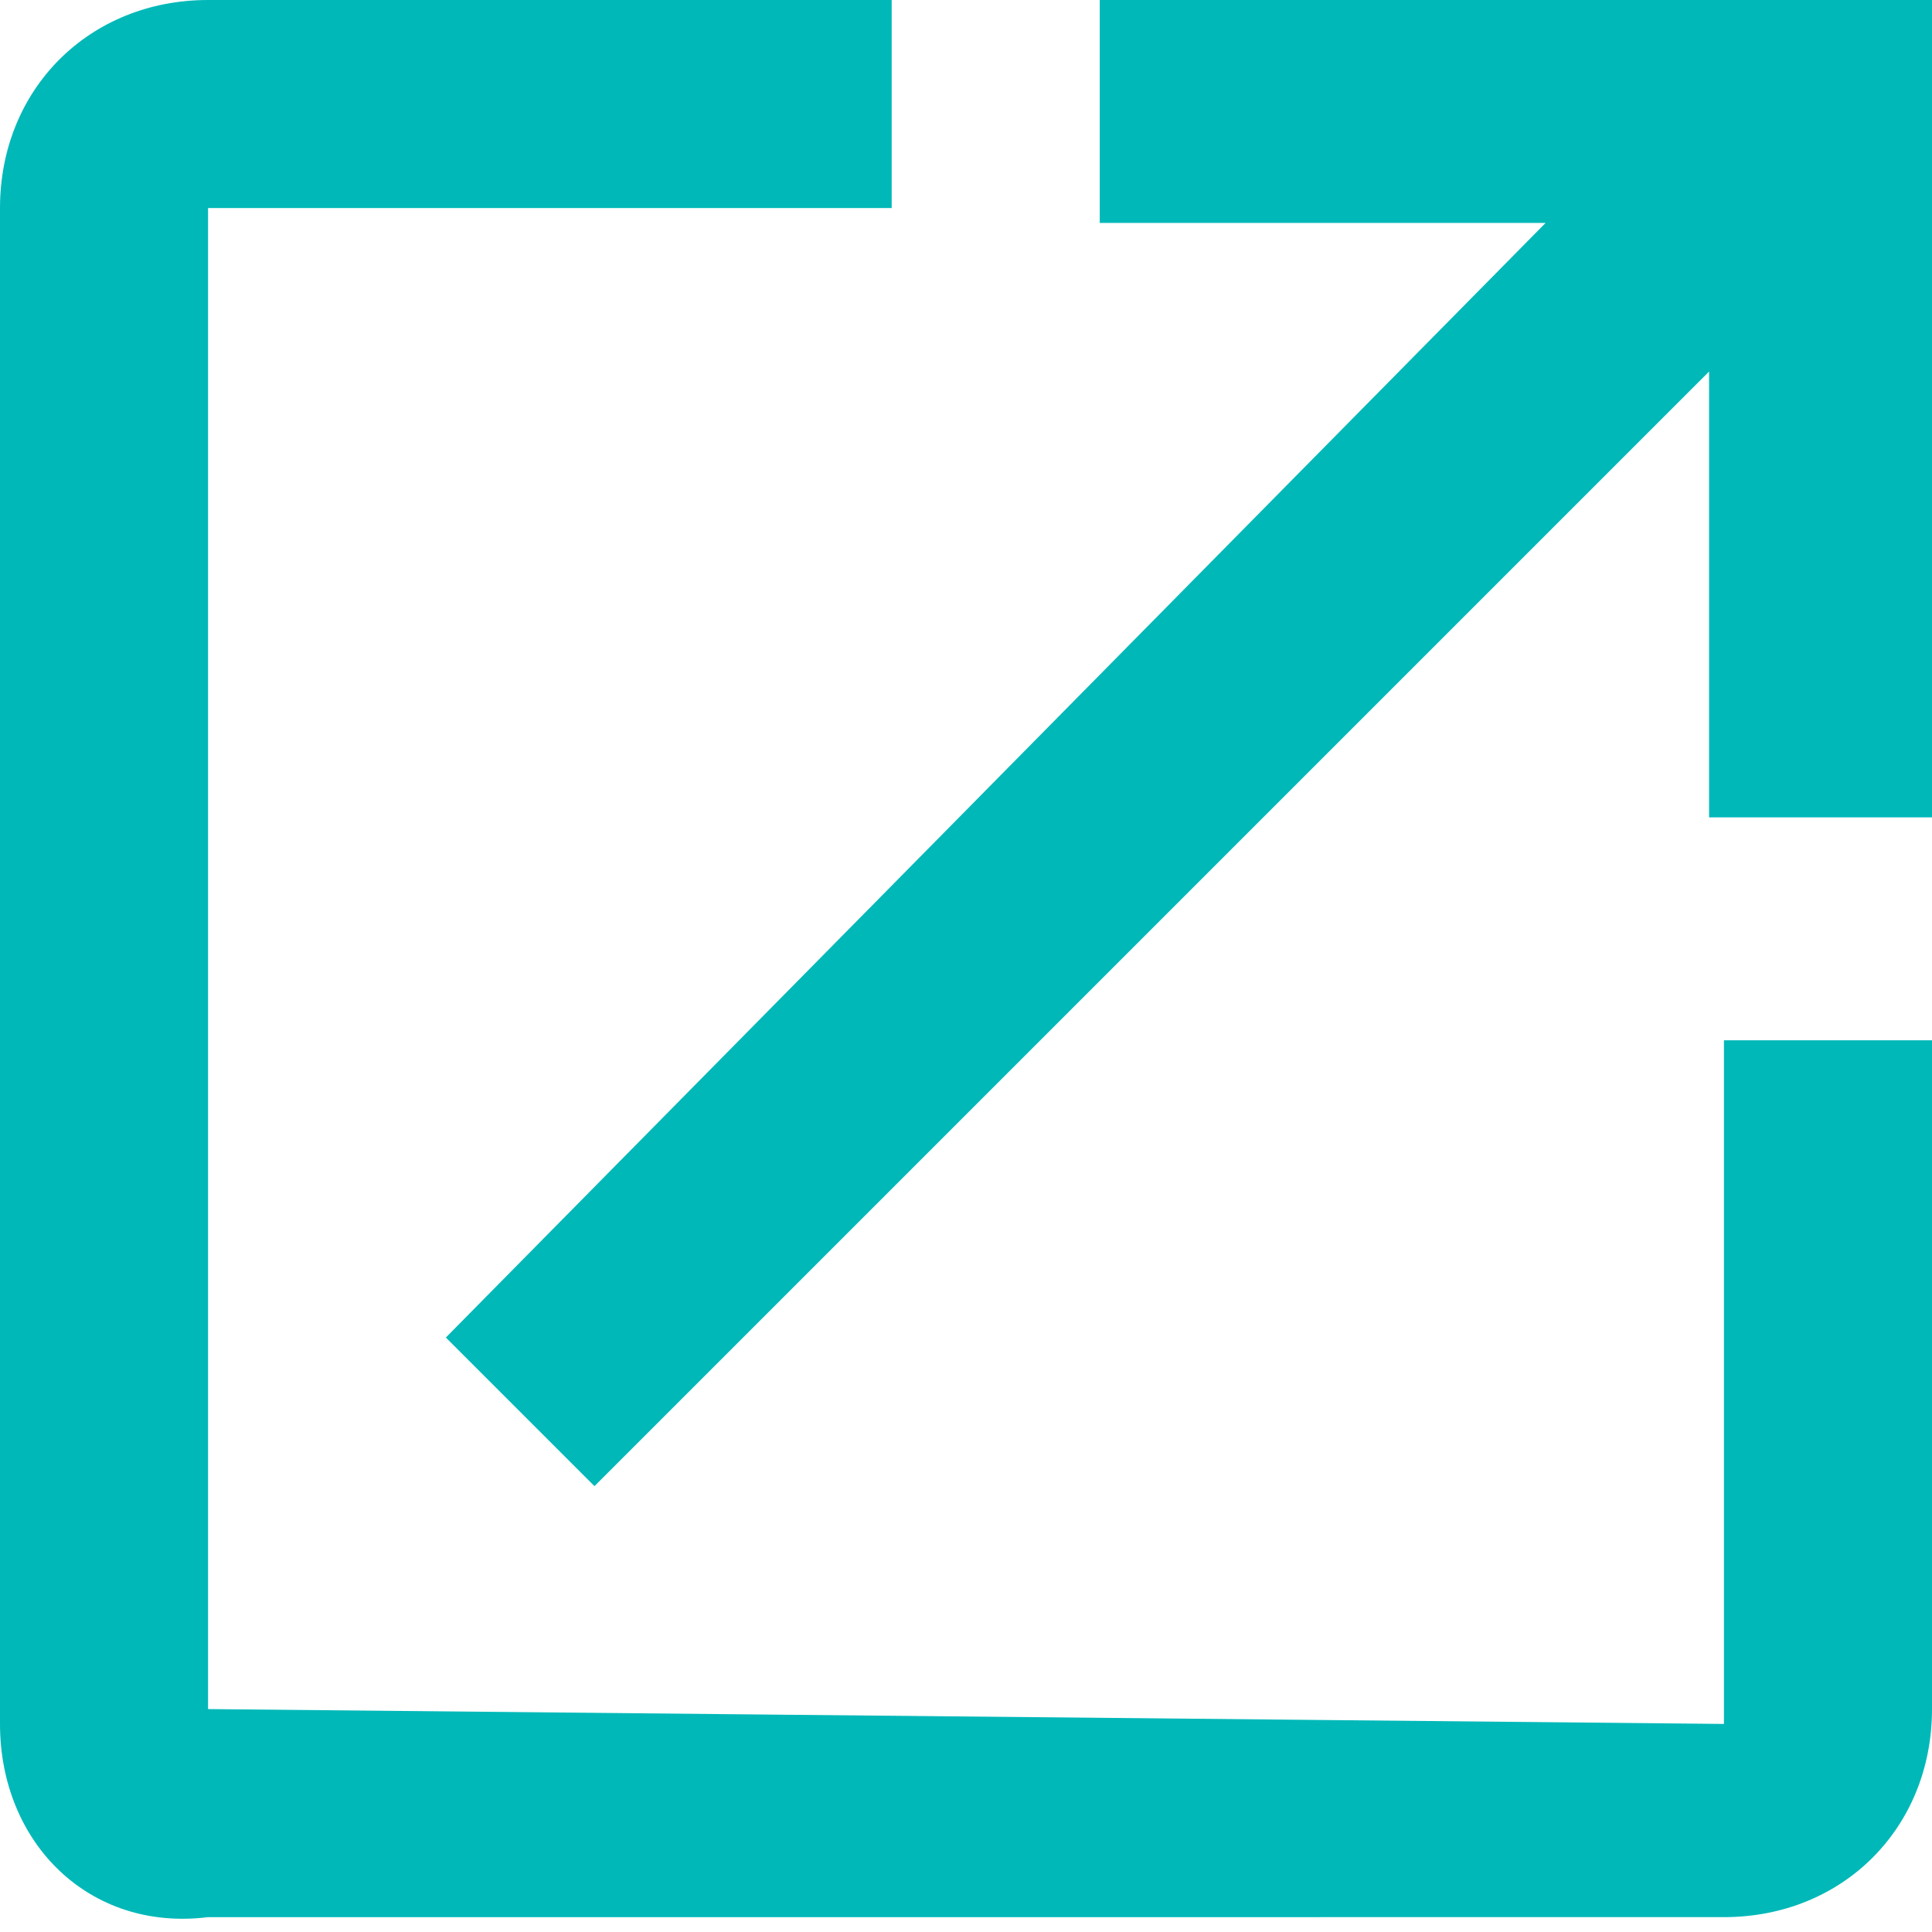<svg xmlns="http://www.w3.org/2000/svg" viewBox="0 0 13 13"><path d="M11.6 11.6V7H13v4.5c0 .8-.6 1.4-1.4 1.4H1.4C.6 13 0 12.4 0 11.6V1.4C0 .6.6 0 1.4 0H6v1.4H1.4v10.1l10.2.1zM7.4 0v1.5h3L3 9l1 1 7.5-7.5v3H13V0H7.4z" fill-rule="evenodd" clip-rule="evenodd" fill="#00b8b8"/></svg>